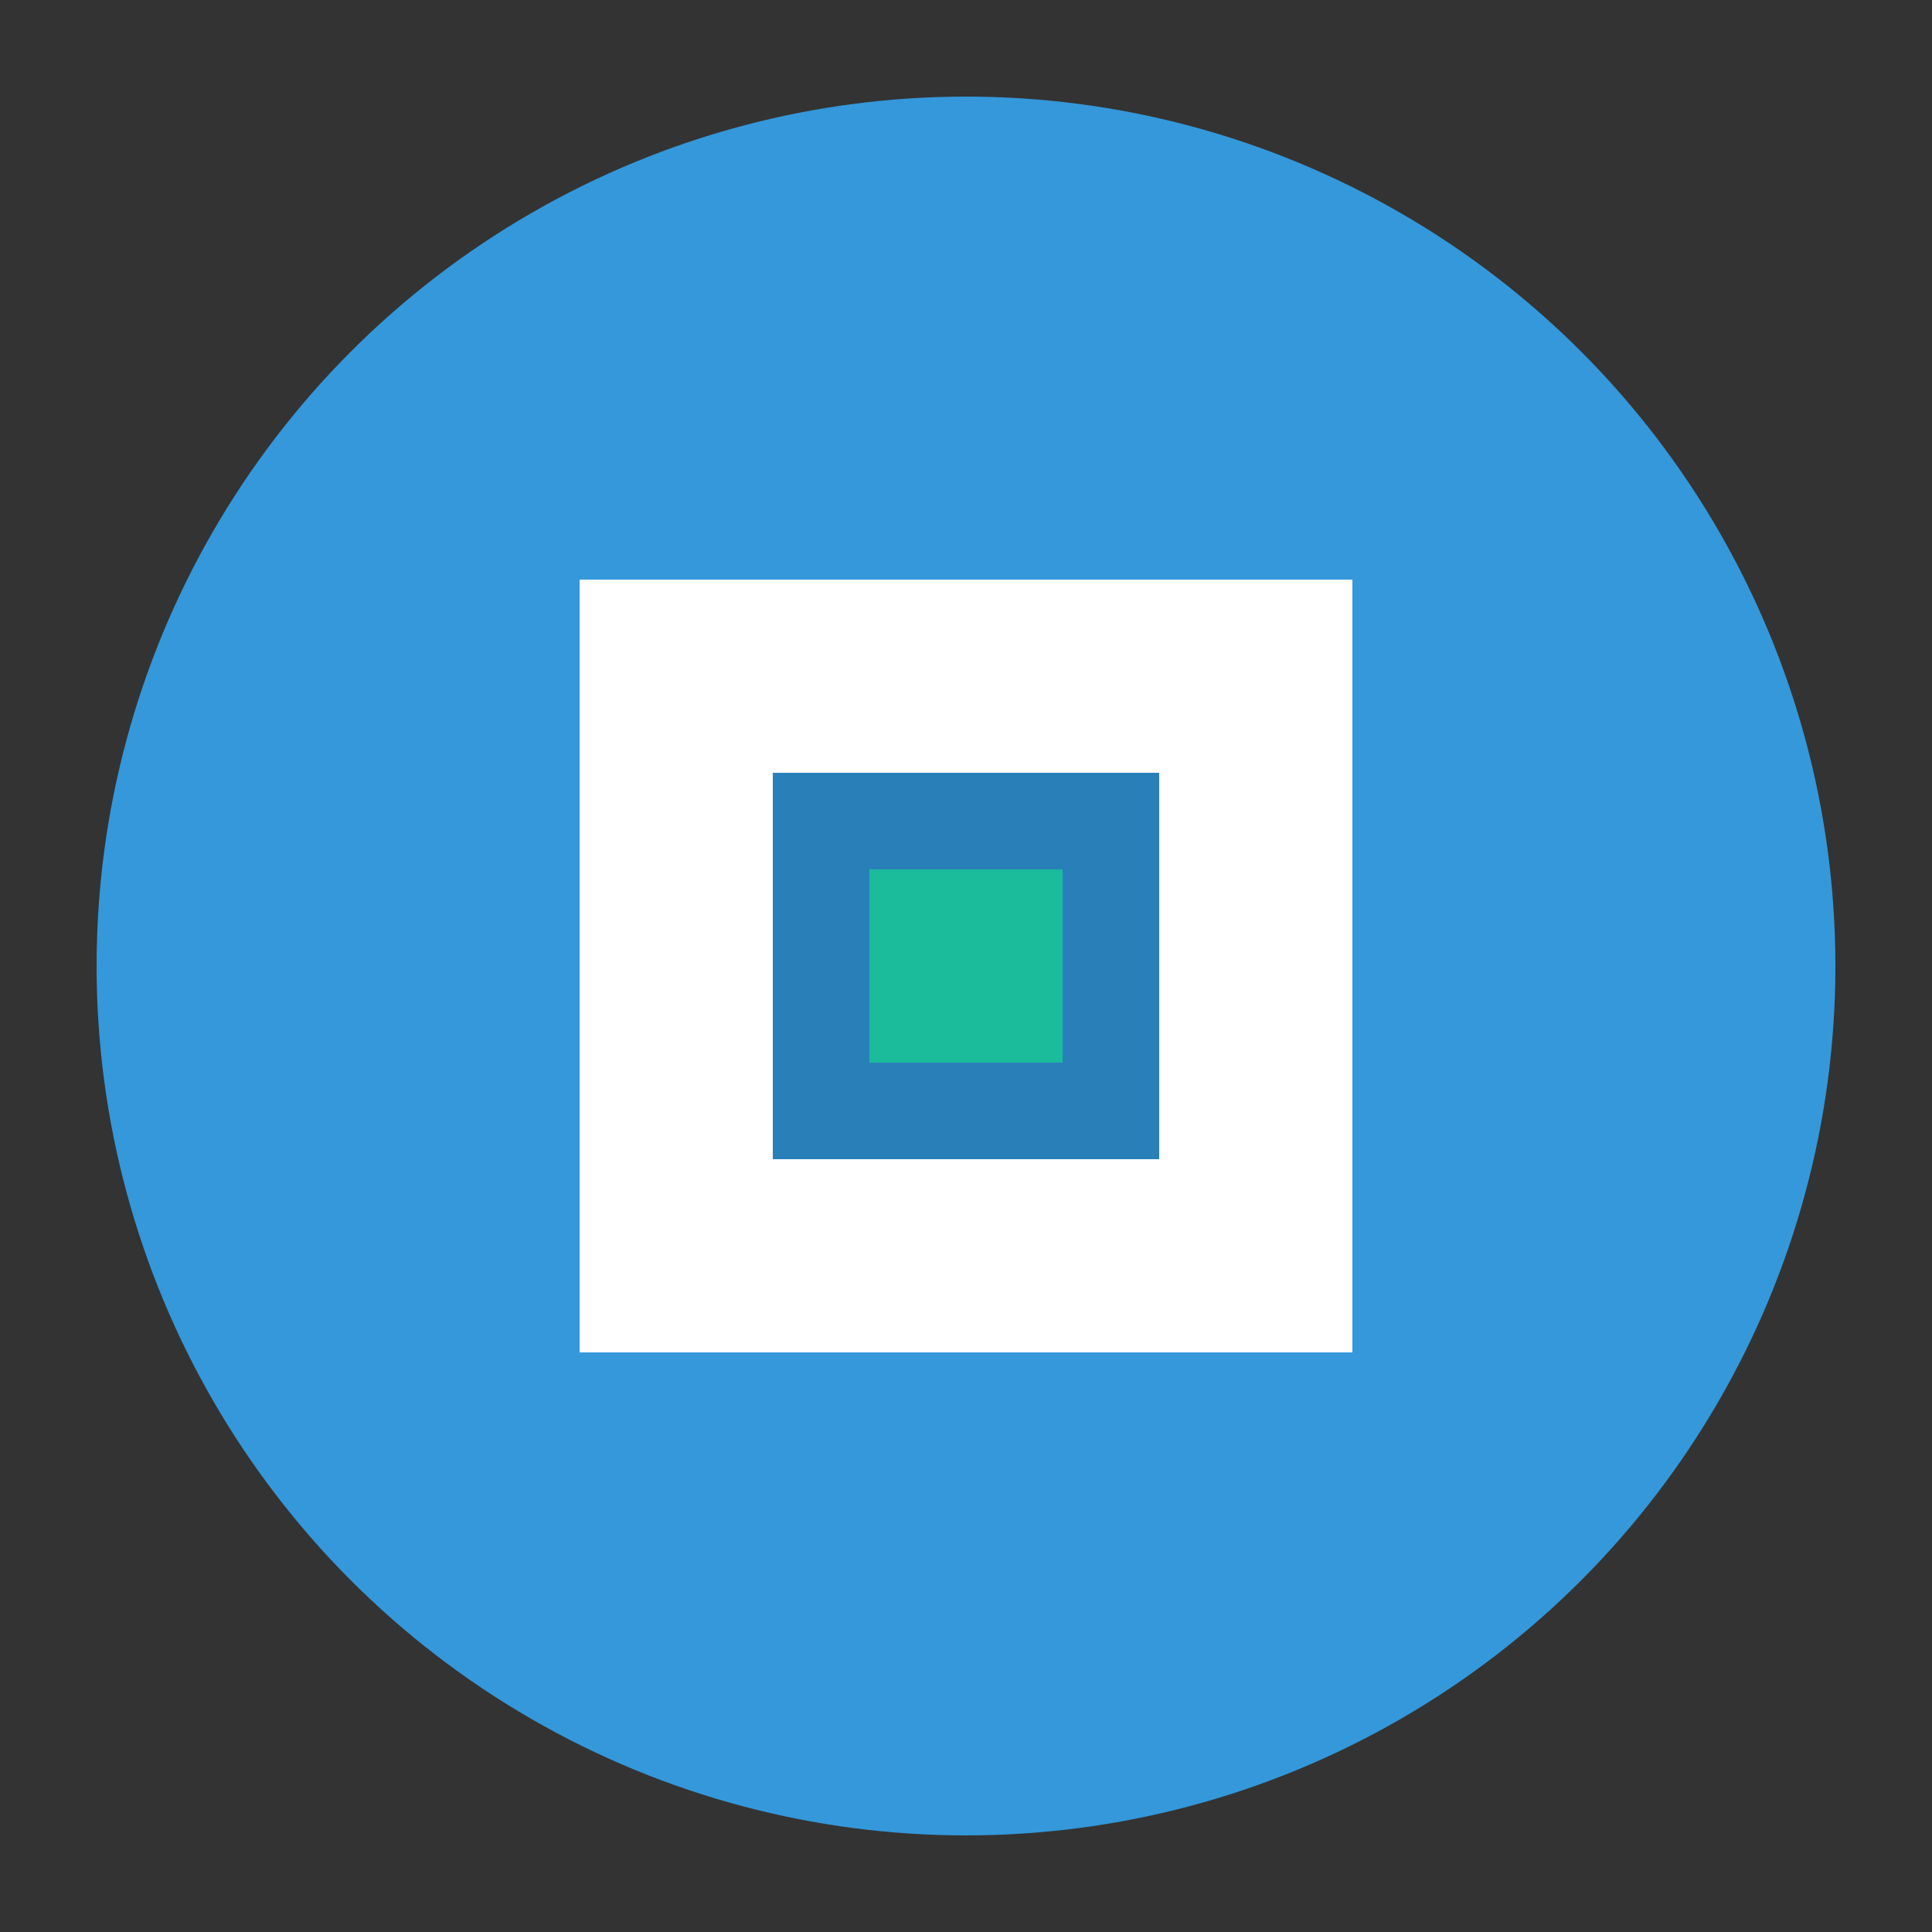 <?xml version="1.0" encoding="UTF-8"?>
<svg width="100px" height="100px" viewBox="0 0 100 100" version="1.1" xmlns="http://www.w3.org/2000/svg" xmlns:xlink="http://www.w3.org/1999/xlink">
    <rect x="0" y="0" width="100" height="100" fill="#333333" stroke="none"/>
    <title>QuietTumpLuss Logo</title>
    <g stroke="none" stroke-width="1" fill="none" fill-rule="evenodd">
        <circle fill="#3498db" cx="50" cy="50" r="45"></circle>
        <path d="M30,30 L70,30 L70,70 L30,70 Z" fill="#ffffff"></path>
        <path d="M40,40 L60,40 L60,60 L40,60 Z" fill="#2980b9"></path>
        <path d="M45,45 L55,45 L55,55 L45,55 Z" fill="#1abc9c"></path>
    </g>
</svg>
